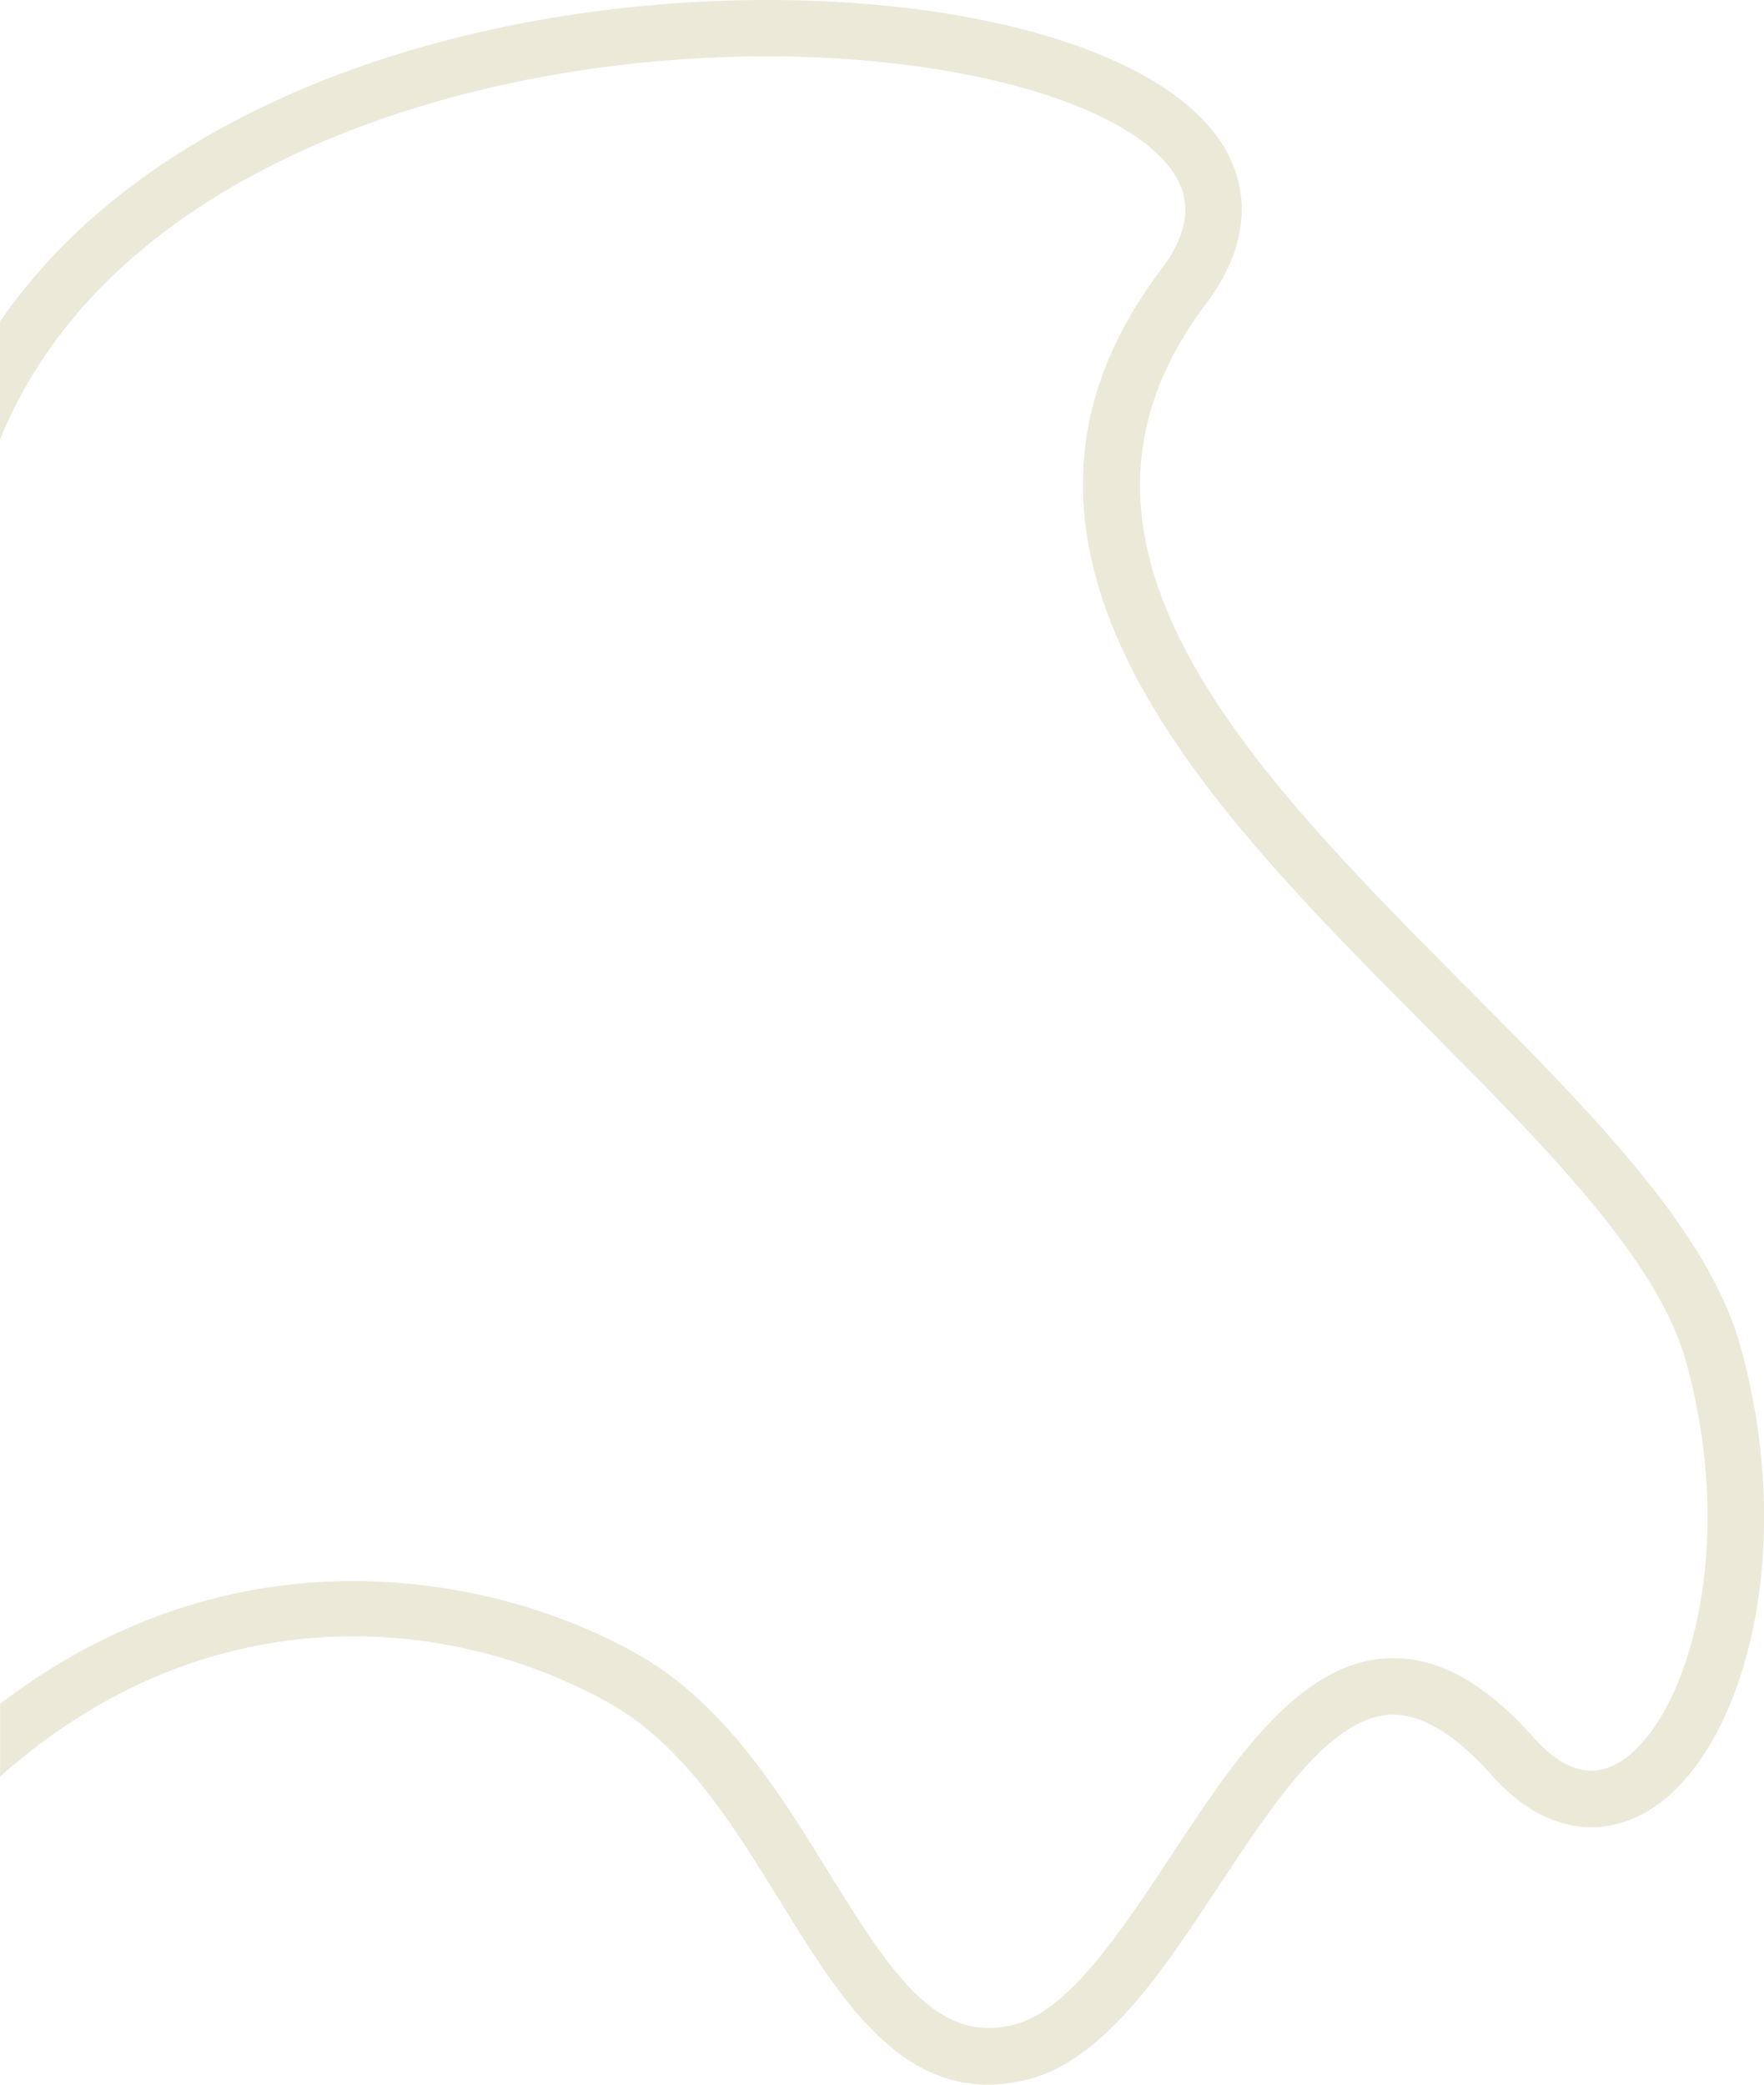 <svg xmlns="http://www.w3.org/2000/svg" id="_&#x421;&#x43B;&#x43E;&#x439;_2" data-name="&#x421;&#x43B;&#x43E;&#x439; 2" viewBox="0 0 375 443.04"><defs><style> .cls-1 { fill: #ebe9d8; stroke-width: 0px; } </style></defs><g id="ic-book"><path class="cls-1" d="M311.82,209.85c-46.15-46.44-93.88-94.46-55.39-145.37,8.91-11.79,9.97-24.03,2.99-34.47C240.25,1.33,161.81-8.89,94.86,8.58c-30.84,8.04-57.24,21.44-76.34,38.74-7.17,6.49-13.34,13.5-18.51,21.01v24.99C18.76,47.74,67.22,28.19,97.89,20.19c66.29-17.29,137.11-5.12,151.56,16.49,4.09,6.12,3.24,12.84-2.59,20.56-20.14,26.65-21.98,54.81-5.62,86.11,13.79,26.38,38.33,51.07,62.07,74.95,25.21,25.37,49.02,49.33,55.03,70.78,11.7,41.79-.64,78.11-14.63,85.75-5.69,3.1-11.6,1.26-17.57-5.46-10.78-12.14-21.18-17.67-31.83-16.91-18.57,1.33-32.16,21.93-45.31,41.85-10.75,16.29-21.86,33.13-33.54,36-15.97,3.93-25.34-9.75-39.3-32.39-10.43-16.92-22.26-36.1-40.91-46.53-22.02-12.31-49.22-17.61-74.63-14.53-21.76,2.63-42.29,11.24-60.6,25.23v15.46c44.51-39.55,96.19-34.24,129.38-15.68,15.93,8.91,26.41,25.91,36.55,42.35,11.78,19.12,23.92,38.81,44.05,38.8,2.63,0,5.41-.34,8.34-1.06,16.24-4,28.67-22.83,40.69-41.05,11.55-17.5,23.48-35.59,36.15-36.49,6.57-.47,13.98,3.87,22,12.91,9.75,10.98,21.52,13.91,32.29,8.03,20.24-11.04,33.28-53.67,20.44-99.52-6.85-24.46-31.73-49.5-58.07-76Z"></path></g></svg>